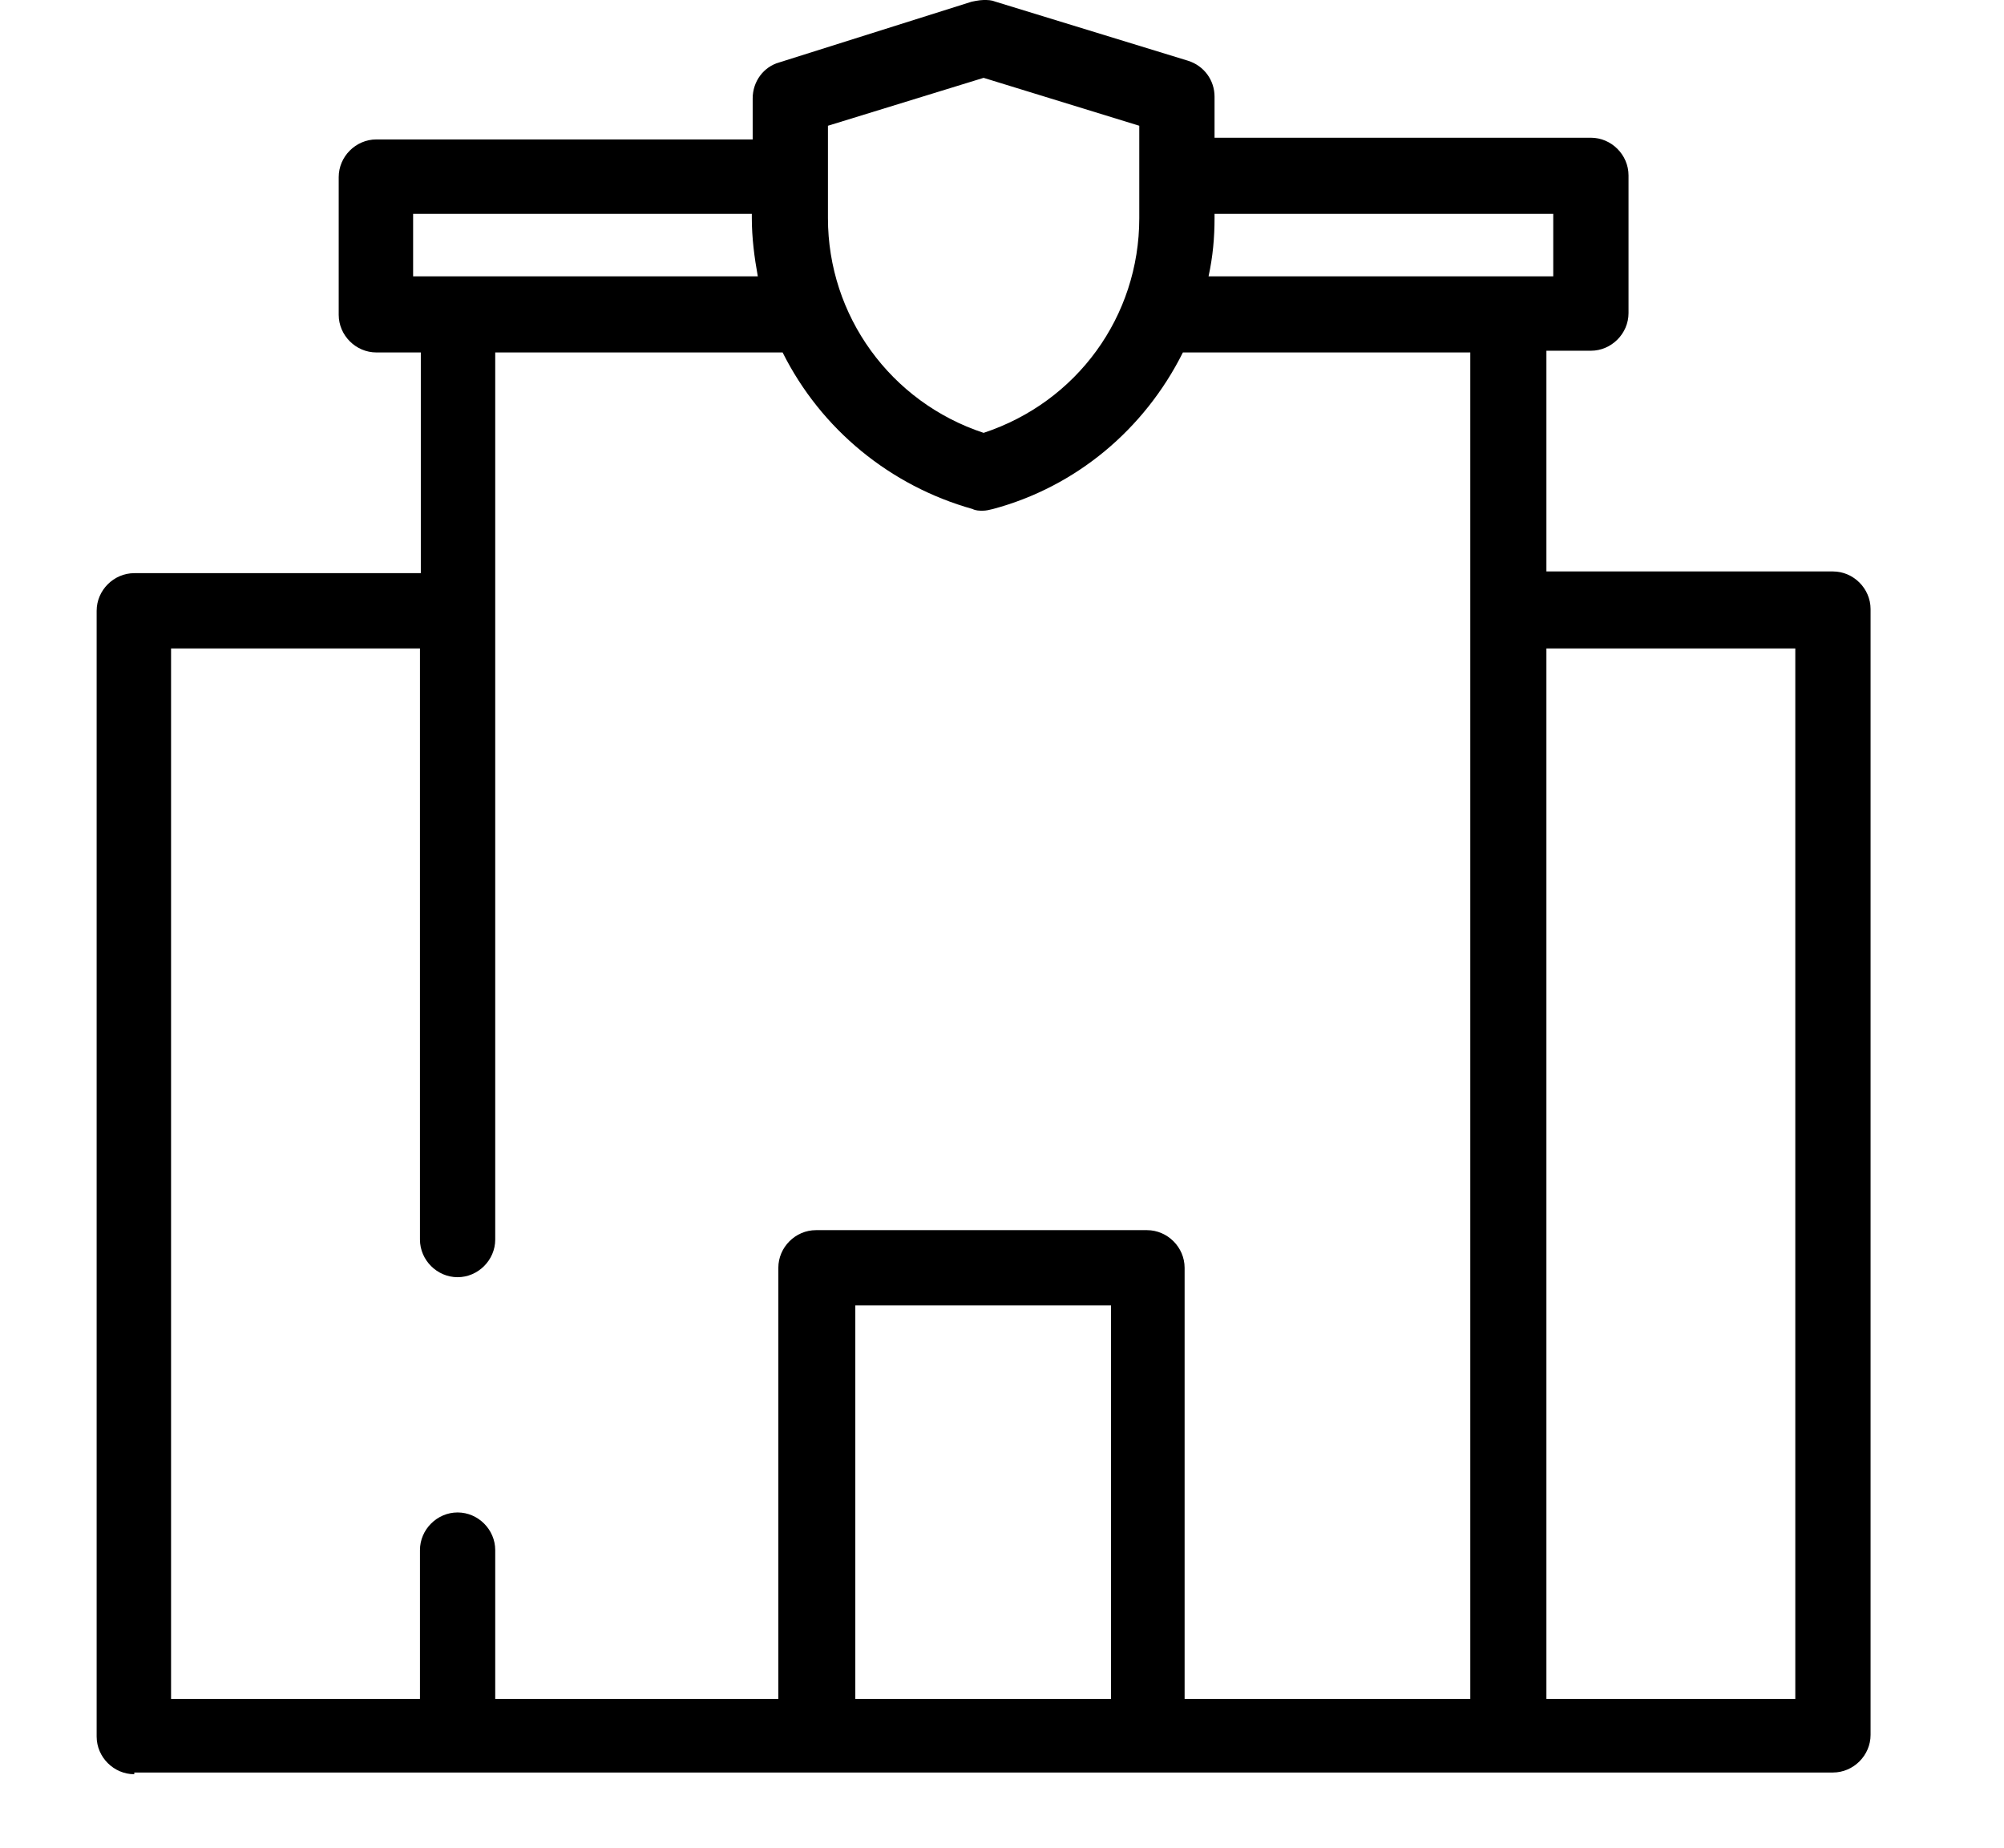 <?xml version="1.0" encoding="UTF-8"?><svg id="a" xmlns="http://www.w3.org/2000/svg" width="23.43" height="21.6" viewBox="0 0 23.43 21.6"><path d="M1.57,20.74c-.24,0-.44-.2-.44-.44V7.14c0-.24.2-.44.44-.44h3.35v-2.58h-.52c-.24,0-.44-.2-.44-.44v-1.61c0-.24.2-.44.44-.44h4.4v-.48c0-.2.13-.37.31-.42L11.36.02s.09-.02.14-.02.09,0,.14.02l2.25.69c.19.06.31.23.31.42v.48h4.4c.24,0,.44.2.44.44v1.61c0,.24-.2.44-.44.44h-.52v2.58h3.35c.24,0,.44.2.44.44v13.16c0,.24-.2.44-.44.44H1.57ZM20.99,19.86V7.58h-2.91v12.28h2.91ZM17.19,19.86V4.12h-3.36c-.45.9-1.25,1.57-2.22,1.83-.04.01-.08.02-.12.02s-.08,0-.12-.02c-.96-.27-1.77-.93-2.22-1.83h-3.36v10.37c0,.24-.2.44-.44.44s-.44-.2-.44-.44v-6.91h-2.91v12.28h2.91v-1.74c0-.24.2-.44.44-.44s.44.2.44.44v1.74h3.31v-5.04c0-.24.2-.44.44-.44h3.87c.24,0,.44.2.44.44v5.04h3.31ZM12.99,19.86v-4.6h-2.99v4.6h2.99ZM9.68,2.55c0,1.14.73,2.15,1.82,2.51,1.09-.36,1.82-1.36,1.82-2.51v-1.08l-1.82-.56-1.82.56v1.08ZM18.16,3.23v-.73h-3.96v.05c0,.23-.02.45-.07.68h4.02ZM8.86,3.23c-.04-.22-.07-.45-.07-.68v-.05h-3.96v.73h4.02Z"/></svg>